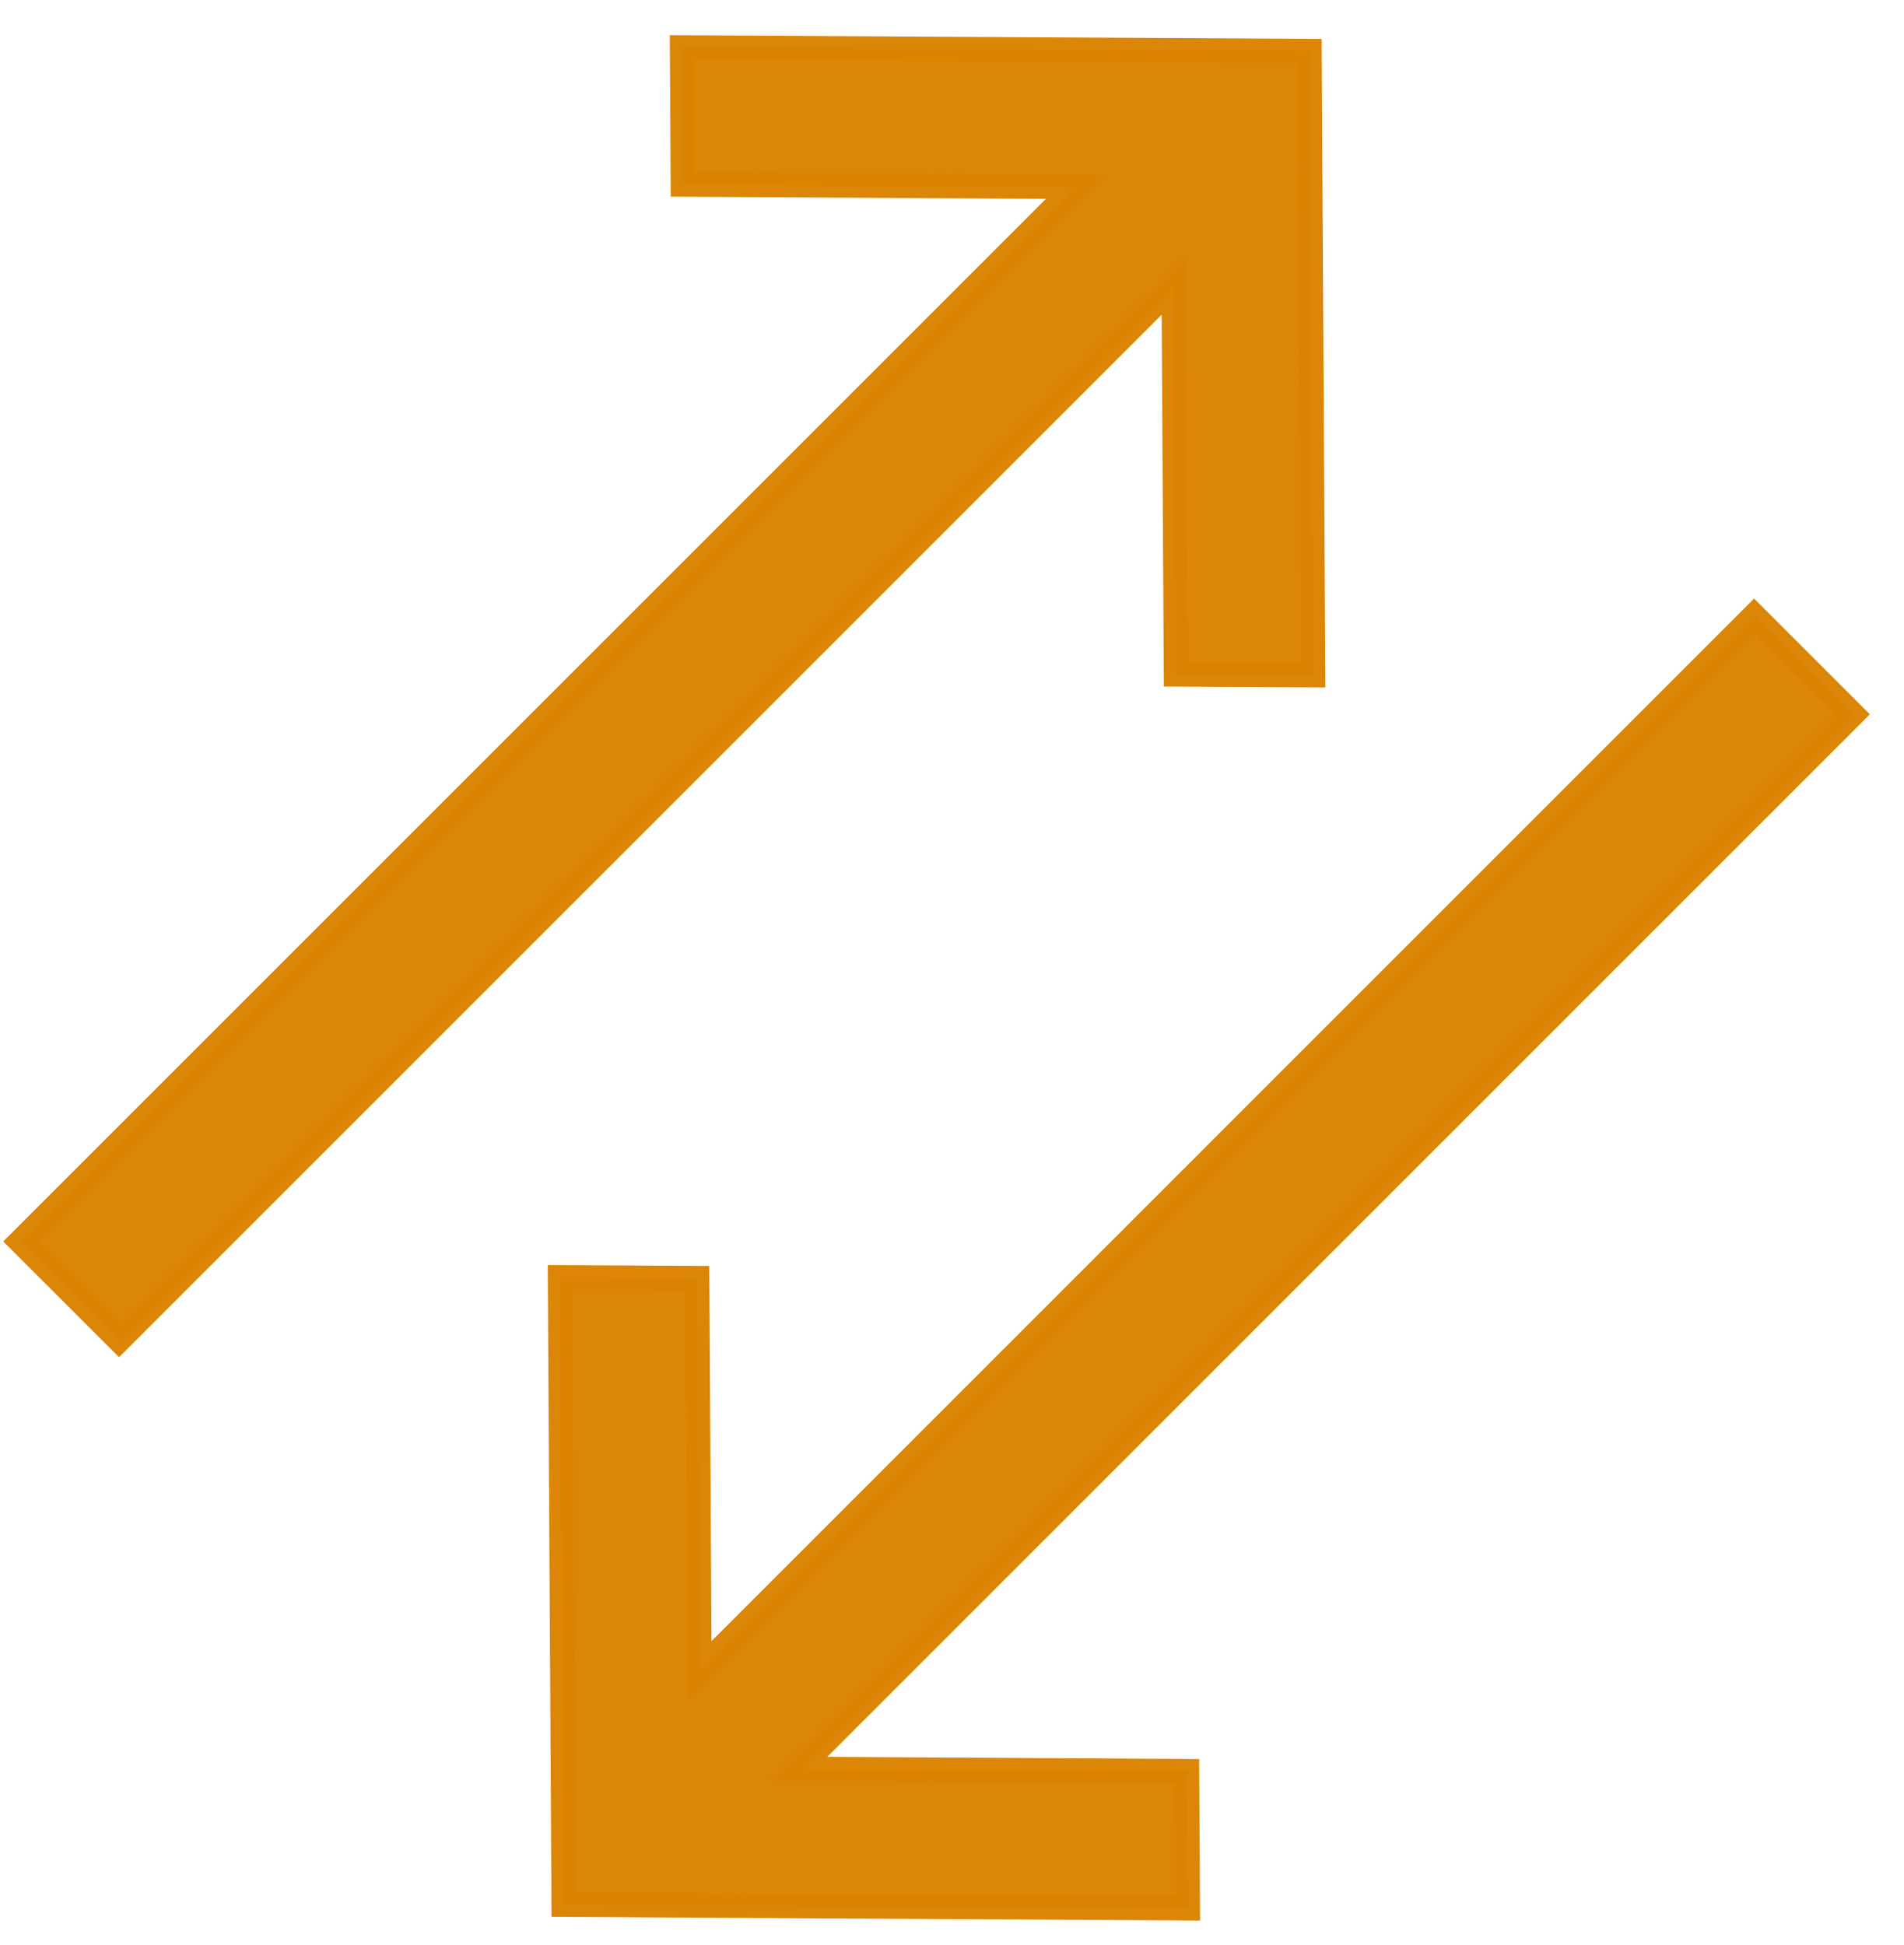 <svg width="46" height="47" viewBox="0 0 46 47" fill="none" xmlns="http://www.w3.org/2000/svg">
<path d="M28.699 46.108L13.616 46.022L13.528 30.859L16.845 30.878L16.9 40.355L42.378 14.876L44.761 17.259L19.282 42.738L28.68 42.792L28.699 46.108ZM31.726 16.315L28.409 16.296L28.355 6.899L2.876 32.377L0.493 29.995L25.972 4.516L16.496 4.461L16.477 1.145L31.639 1.232L31.726 16.315Z" fill="#DA8300" fill-opacity="0.976" stroke="#DA8300" stroke-opacity="0.976" stroke-width="0.586"/>
</svg>
